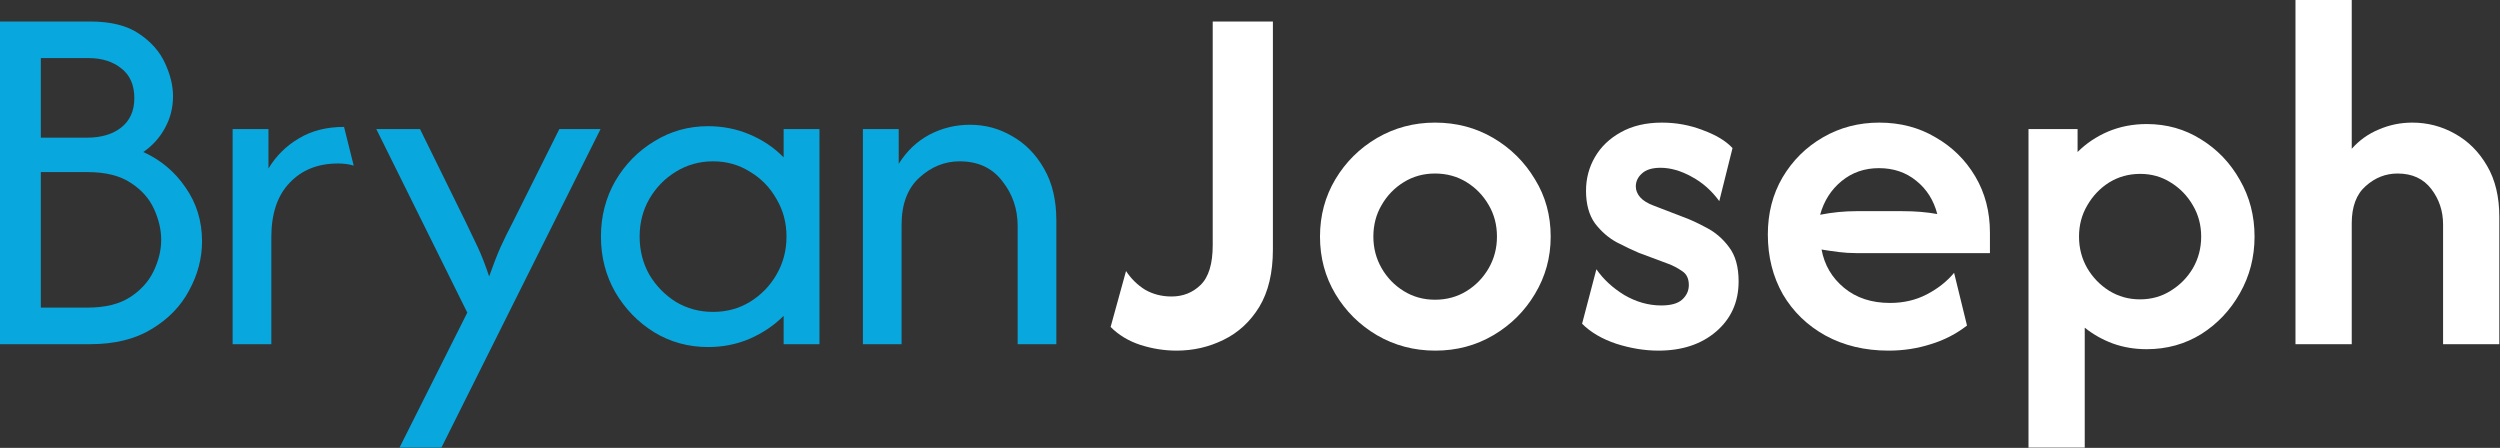 <svg width="1831" height="328" viewBox="0 0 1831 328" fill="none" xmlns="http://www.w3.org/2000/svg">
<rect x="0" y="0" width="1831" height="328" fill="#333333" stroke="none"/>
<g clip-path="url(#clip0_12093_229)">
<path d="M631.987 252.073V94.528H658.223V119.998C663.995 110.72 671.428 103.63 680.524 98.729C689.794 93.828 699.764 91.377 710.434 91.377C721.628 91.377 731.947 94.178 741.393 99.779C751.012 105.206 758.795 113.171 764.743 123.674C770.689 134.002 773.663 146.605 773.663 161.485V252.073H745.328V165.423C745.328 152.995 741.567 142.054 734.046 132.602C726.7 122.974 716.293 118.16 702.825 118.16C691.806 118.16 681.923 122.186 673.178 130.238C664.607 138.116 660.322 149.581 660.322 164.635V252.073H631.987Z" fill="#08A8DE"/>
<path d="M518.578 254.173C504.235 254.173 491.118 250.584 479.224 243.408C467.33 236.055 457.798 226.252 450.626 213.999C443.63 201.745 440.132 188.179 440.132 173.299C440.132 158.42 443.63 144.854 450.626 132.601C457.798 120.347 467.33 110.632 479.224 103.454C491.118 96.103 504.235 92.426 518.578 92.426C529.422 92.426 539.567 94.439 549.012 98.466C558.632 102.492 566.94 108.094 573.936 115.27V94.526H600.173V252.072H573.936V231.329C566.94 238.331 558.632 243.932 549.012 248.134C539.567 252.159 529.422 254.173 518.578 254.173ZM522.251 228.44C532.221 228.44 541.229 225.99 549.274 221.088C557.496 216.012 563.966 209.36 568.69 201.132C573.587 192.73 576.035 183.453 576.035 173.299C576.035 163.146 573.587 153.956 568.69 145.729C563.966 137.327 557.496 130.675 549.274 125.774C541.229 120.697 532.221 118.159 522.251 118.159C512.282 118.159 503.186 120.697 494.965 125.774C486.92 130.675 480.448 137.327 475.551 145.729C470.828 153.956 468.467 163.146 468.467 173.299C468.467 183.453 470.828 192.73 475.551 201.132C480.448 209.36 486.92 216.012 494.965 221.088C503.186 225.99 512.282 228.44 522.251 228.44Z" fill="#08A8DE"/>
<path d="M291.083 330.845L342.244 228.965L275.604 94.527H307.612L341.194 162.797C344.168 168.923 347.054 174.963 349.852 180.914C352.651 186.866 355.449 194.043 358.248 202.446C361.221 194.043 364.02 186.866 366.644 180.914C369.442 174.788 372.416 168.748 375.564 162.797L409.671 94.527H439.843L321.78 330.845H291.083Z" fill="#08A8DE"/>
<path d="M170.38 252.073V94.528H196.617V123.411C202.214 114.133 209.647 106.781 218.918 101.354C228.187 95.753 239.207 92.952 251.975 92.952L259.059 121.31C255.736 120.26 251.887 119.735 247.514 119.735C232.822 119.735 221.017 124.461 212.095 133.914C203.175 143.192 198.715 156.495 198.715 173.826V252.073H170.38Z" fill="#08A8DE"/>
<path d="M0 252.072V15.754H66.115C81.157 15.754 93.051 18.73 101.797 24.682C110.717 30.633 117.102 37.898 120.949 46.475C124.798 54.878 126.721 62.843 126.721 70.37C126.721 78.947 124.71 86.825 120.687 94.002C116.839 101.004 111.592 106.78 104.945 111.331C117.713 117.109 128.033 125.773 135.904 137.327C143.95 148.88 147.973 162.009 147.973 176.713C147.973 189.142 144.825 201.132 138.528 212.686C132.405 224.239 123.223 233.692 110.979 241.044C98.91 248.396 83.956 252.072 66.115 252.072H0ZM29.909 225.289H64.017C76.96 225.289 87.367 222.751 95.238 217.674C103.109 212.599 108.88 206.209 112.554 198.507C116.227 190.804 118.064 183.19 118.064 175.662C118.064 168.311 116.314 160.783 112.816 153.081C109.318 145.379 103.634 138.989 95.762 133.913C87.891 128.662 77.31 126.036 64.017 126.036H29.909V225.289ZM29.909 100.829H63.754C74.074 100.829 82.382 98.378 88.679 93.476C95.15 88.4 98.386 81.223 98.386 71.945C98.386 62.318 95.238 55.053 88.941 50.151C82.644 45.075 74.599 42.537 64.804 42.537H29.909V100.829Z" fill="#08A8DE"/>
<path d="M1681.21 252.072V0H1722.41V108.969C1728.01 102.667 1734.66 97.94 1742.35 94.789C1750.04 91.464 1758.18 89.801 1766.75 89.801C1777.94 89.801 1788.35 92.514 1797.97 97.94C1807.76 103.367 1815.64 111.244 1821.59 121.573C1827.53 131.726 1830.5 144.154 1830.5 158.858V252.072H1789.31V164.372C1789.31 154.569 1786.42 145.905 1780.66 138.378C1774.88 130.85 1766.66 127.087 1756 127.087C1747.25 127.087 1739.47 130.15 1732.64 136.277C1725.82 142.228 1722.41 151.331 1722.41 163.584V252.072H1681.21Z" fill="white"/>
<path d="M1485.67 330.844V94.526H1521.62V111.33C1527.92 105.029 1535.35 100.04 1543.92 96.364C1552.66 92.688 1562.11 90.85 1572.25 90.85C1586.94 90.85 1600.24 94.613 1612.14 102.14C1624.03 109.493 1633.48 119.383 1640.47 131.812C1647.64 144.24 1651.23 158.07 1651.23 173.298C1651.23 188.353 1647.64 202.182 1640.47 214.786C1633.48 227.214 1624.03 237.192 1612.14 244.719C1600.24 252.071 1586.94 255.748 1572.25 255.748C1563.33 255.748 1555.03 254.347 1547.33 251.546C1539.81 248.745 1532.99 244.894 1526.86 239.992V330.844H1485.67ZM1567.27 219.25C1575.67 219.25 1583.19 217.149 1589.83 212.947C1596.66 208.746 1602.07 203.232 1606.1 196.405C1610.12 189.403 1612.14 181.701 1612.14 173.298C1612.14 164.896 1610.12 157.282 1606.1 150.455C1602.07 143.452 1596.66 137.851 1589.83 133.65C1583.19 129.449 1575.75 127.348 1567.54 127.348C1559.14 127.348 1551.53 129.449 1544.71 133.65C1538.06 137.851 1532.73 143.452 1528.7 150.455C1524.68 157.282 1522.67 164.896 1522.67 173.298C1522.67 181.701 1524.68 189.403 1528.7 196.405C1532.73 203.232 1538.06 208.746 1544.71 212.947C1551.53 217.149 1559.05 219.25 1567.27 219.25Z" fill="white"/>
<path d="M1383.17 256.8C1365.86 256.8 1350.46 253.123 1337 245.771C1323.7 238.419 1313.3 228.354 1305.78 215.574C1298.43 202.621 1294.76 188.005 1294.76 171.725C1294.76 156.145 1298.35 142.228 1305.51 129.975C1312.86 117.546 1322.74 107.744 1335.17 100.567C1347.58 93.389 1361.31 89.801 1376.35 89.801C1391.74 89.801 1405.48 93.389 1417.54 100.567C1429.79 107.569 1439.49 117.109 1446.66 129.187C1453.84 141.265 1457.43 155.007 1457.43 170.412V185.378H1359.56C1355.19 185.378 1350.9 185.116 1346.71 184.59C1342.51 184.066 1338.31 183.453 1334.11 182.753C1336.21 194.131 1341.72 203.496 1350.64 210.848C1359.56 218.201 1370.75 221.877 1384.22 221.877C1394.19 221.877 1403.2 219.776 1411.24 215.574C1419.29 211.374 1425.94 206.122 1431.18 199.82L1440.63 238.419C1432.76 244.545 1423.93 249.097 1414.13 252.072C1404.33 255.224 1394.01 256.8 1383.17 256.8ZM1333.06 157.283C1341.98 155.532 1350.81 154.657 1359.56 154.657H1393.41C1398.13 154.657 1402.59 154.833 1406.79 155.182C1410.99 155.532 1415 156.058 1418.86 156.757C1416.23 146.605 1411.07 138.465 1403.38 132.338C1395.85 126.212 1386.76 123.148 1376.09 123.148C1365.59 123.148 1356.5 126.299 1348.81 132.601C1341.11 138.902 1335.86 147.13 1333.06 157.283Z" fill="white"/>
<path d="M1214.6 256.8C1204.62 256.8 1194.4 255.136 1183.9 251.81C1173.41 248.309 1165.01 243.407 1158.72 237.106L1169.2 197.195C1174.28 204.546 1181.1 210.848 1189.67 216.1C1198.42 221.176 1207.42 223.715 1216.69 223.715C1223.69 223.715 1228.76 222.314 1231.92 219.513C1235.24 216.537 1236.9 212.949 1236.9 208.748C1236.9 204.021 1235.24 200.608 1231.92 198.507C1228.59 196.232 1225.26 194.481 1221.94 193.256L1200.16 185.116C1195.62 183.19 1190.28 180.652 1184.16 177.501C1178.04 174.175 1172.71 169.537 1168.15 163.584C1163.78 157.458 1161.6 149.493 1161.6 139.69C1161.6 130.763 1163.78 122.535 1168.15 115.009C1172.53 107.481 1178.82 101.441 1187.05 96.89C1195.44 92.164 1205.5 89.801 1217.22 89.801C1227.71 89.801 1237.68 91.639 1247.13 95.315C1256.75 98.816 1264.01 103.192 1268.9 108.444L1259.2 147.305C1253.6 139.603 1246.86 133.652 1239 129.45C1231.12 125.074 1223.52 122.886 1216.17 122.886C1210.05 122.886 1205.5 124.286 1202.53 127.087C1199.56 129.713 1198.07 132.864 1198.07 136.539C1198.07 139.341 1199.11 141.966 1201.21 144.417C1203.32 146.867 1206.72 148.968 1211.45 150.719L1231.92 158.596C1237.33 160.522 1243.28 163.234 1249.75 166.735C1256.23 170.061 1261.74 174.788 1266.28 180.915C1271.01 187.042 1273.36 195.444 1273.36 206.122C1273.36 221.176 1267.85 233.429 1256.83 242.883C1245.99 252.16 1231.92 256.8 1214.6 256.8Z" fill="white"/>
<path d="M1051.24 256.8C1035.67 256.8 1021.42 253.035 1008.48 245.508C995.709 237.982 985.563 227.916 978.039 215.312C970.524 202.709 966.762 188.704 966.762 173.3C966.762 157.895 970.524 143.892 978.039 131.288C985.563 118.684 995.709 108.619 1008.48 101.092C1021.42 93.564 1035.59 89.801 1050.98 89.801C1066.72 89.801 1080.97 93.564 1093.74 101.092C1106.51 108.619 1116.65 118.684 1124.18 131.288C1131.88 143.717 1135.72 157.72 1135.72 173.3C1135.72 188.529 1131.88 202.534 1124.18 215.312C1116.65 227.916 1106.51 237.982 1093.74 245.508C1080.97 253.035 1066.81 256.8 1051.24 256.8ZM1050.98 219.513C1059.55 219.513 1067.24 217.413 1074.07 213.211C1080.89 209.01 1086.31 203.408 1090.34 196.407C1094.36 189.405 1096.37 181.703 1096.37 173.3C1096.37 164.723 1094.36 157.021 1090.34 150.193C1086.31 143.191 1080.89 137.59 1074.07 133.388C1067.24 129.187 1059.55 127.087 1050.98 127.087C1042.58 127.087 1034.98 129.187 1028.15 133.388C1021.33 137.59 1015.91 143.191 1011.89 150.193C1007.87 157.021 1005.85 164.723 1005.85 173.3C1005.85 181.703 1007.87 189.405 1011.89 196.407C1015.91 203.408 1021.33 209.01 1028.15 213.211C1034.98 217.413 1042.58 219.513 1050.98 219.513Z" fill="white"/>
<path d="M861.694 256.799C852.774 256.799 843.941 255.398 835.195 252.598C826.624 249.796 819.366 245.42 813.42 239.469L824.701 198.507C828.374 204.108 833.009 208.66 838.606 212.16C844.378 215.486 850.849 217.15 858.021 217.15C866.416 217.15 873.501 214.349 879.272 208.747C885.219 202.971 888.193 193.255 888.193 179.601V15.754H932.271V182.752C932.271 199.732 928.95 213.736 922.3 224.765C915.654 235.618 906.908 243.67 896.063 248.921C885.395 254.173 873.937 256.799 861.694 256.799Z" fill="white"/>
</g>
<defs>
<clipPath id="clip0_12093_229">
<rect width="1830.42" height="327.836" fill="white"/>
</clipPath>
</defs>
</svg>
